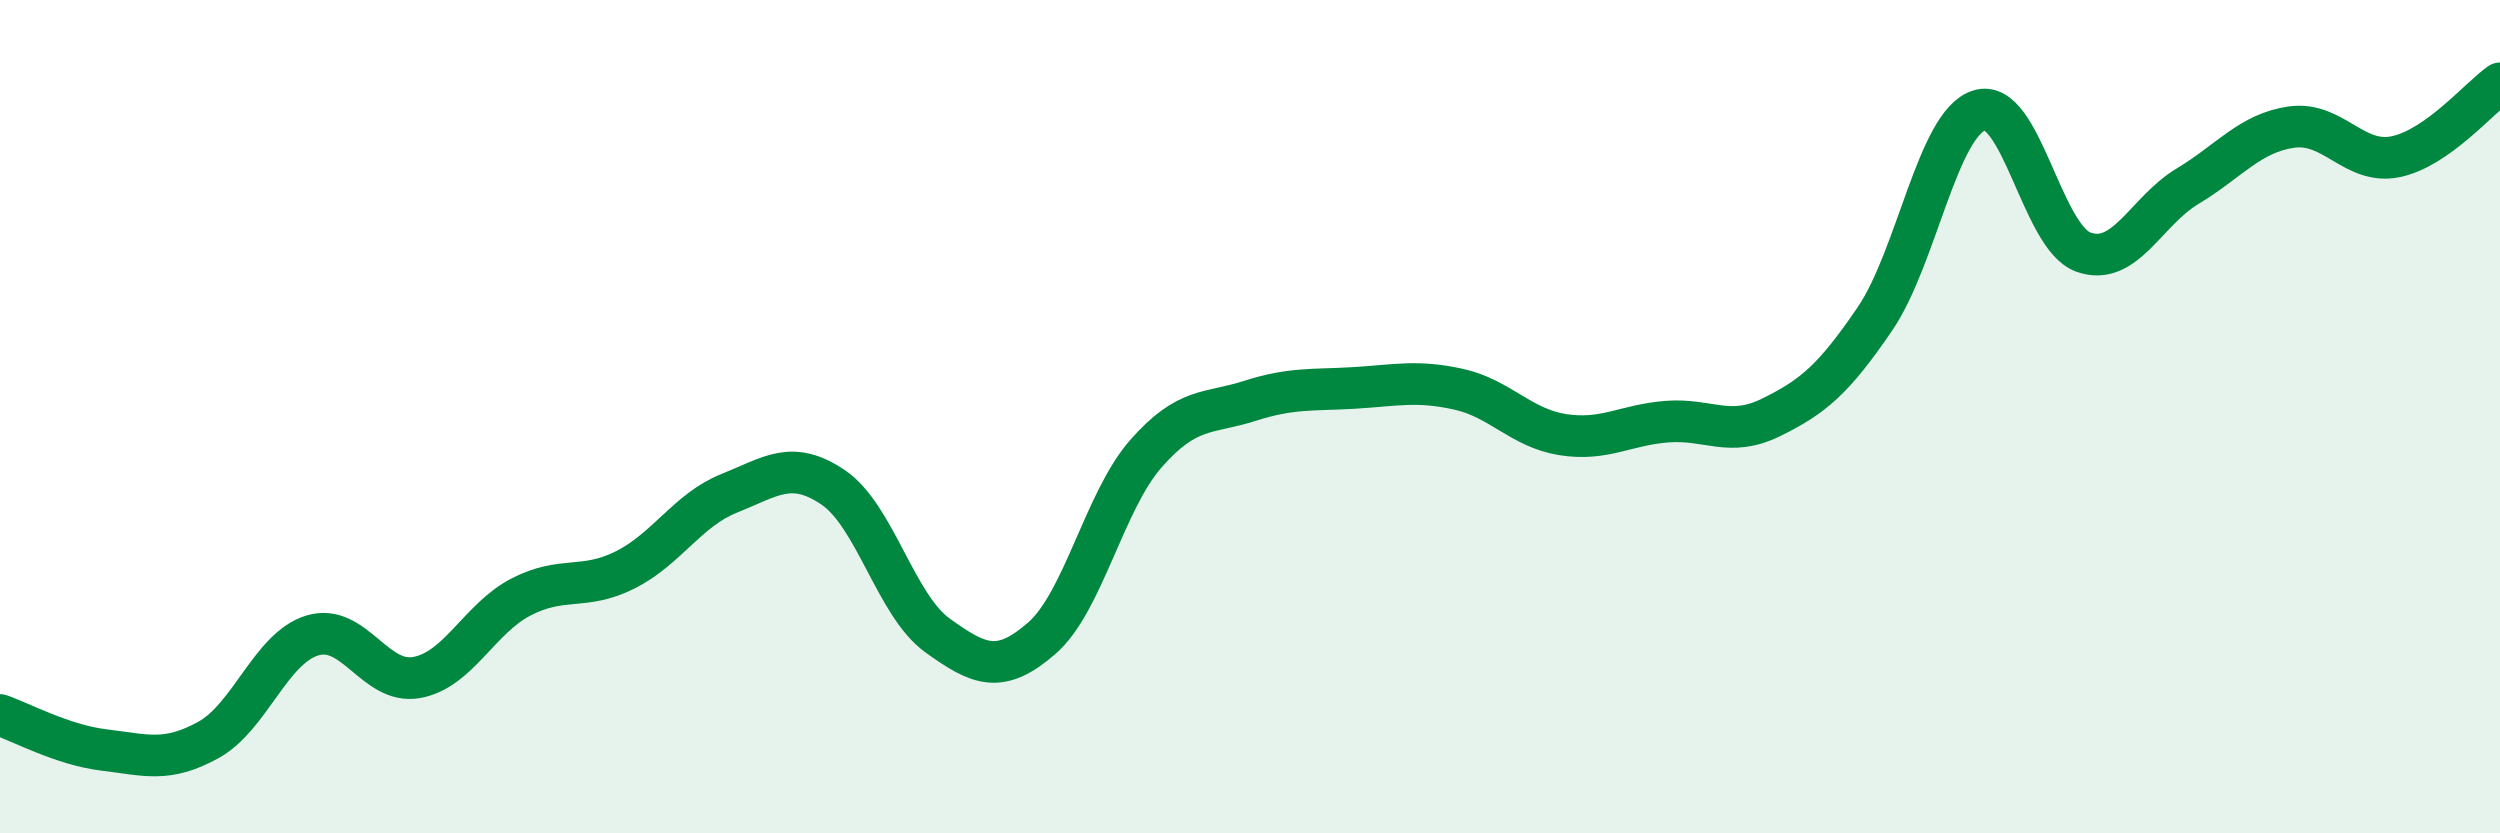 
    <svg width="60" height="20" viewBox="0 0 60 20" xmlns="http://www.w3.org/2000/svg">
      <path
        d="M 0,17.16 C 0.5,17.33 1.5,17.88 2.5,18 C 3.5,18.12 4,18.31 5,17.76 C 6,17.21 6.5,15.55 7.5,15.25 C 8.5,14.95 9,16.44 10,16.26 C 11,16.08 11.5,14.85 12.5,14.33 C 13.5,13.81 14,14.18 15,13.68 C 16,13.18 16.5,12.24 17.5,11.84 C 18.5,11.44 19,11.02 20,11.7 C 21,12.38 21.5,14.53 22.5,15.25 C 23.5,15.97 24,16.19 25,15.32 C 26,14.45 26.5,12.03 27.5,10.89 C 28.5,9.75 29,9.94 30,9.62 C 31,9.3 31.5,9.37 32.5,9.31 C 33.5,9.25 34,9.12 35,9.34 C 36,9.56 36.5,10.27 37.5,10.43 C 38.5,10.59 39,10.2 40,10.12 C 41,10.04 41.5,10.51 42.5,10.02 C 43.5,9.53 44,9.12 45,7.65 C 46,6.18 46.5,2.97 47.5,2.65 C 48.5,2.33 49,5.69 50,6.05 C 51,6.41 51.5,5.07 52.5,4.47 C 53.5,3.87 54,3.19 55,3.05 C 56,2.91 56.5,3.97 57.5,3.76 C 58.5,3.55 59.5,2.35 60,2L60 20L0 20Z"
        fill="#008740"
        opacity="0.1"
        stroke-linecap="round"
        stroke-linejoin="round"
      />
      <path
        d="M 0,17.16 C 0.5,17.33 1.5,17.88 2.5,18 C 3.5,18.12 4,18.31 5,17.76 C 6,17.21 6.5,15.55 7.5,15.25 C 8.5,14.95 9,16.44 10,16.26 C 11,16.08 11.5,14.85 12.5,14.33 C 13.5,13.81 14,14.18 15,13.68 C 16,13.18 16.5,12.24 17.5,11.84 C 18.5,11.44 19,11.02 20,11.7 C 21,12.38 21.5,14.53 22.5,15.25 C 23.5,15.97 24,16.19 25,15.32 C 26,14.45 26.5,12.03 27.5,10.89 C 28.5,9.75 29,9.94 30,9.62 C 31,9.3 31.5,9.37 32.5,9.31 C 33.5,9.25 34,9.12 35,9.34 C 36,9.56 36.5,10.27 37.5,10.43 C 38.5,10.59 39,10.2 40,10.12 C 41,10.04 41.5,10.51 42.5,10.02 C 43.5,9.53 44,9.12 45,7.65 C 46,6.18 46.5,2.97 47.5,2.65 C 48.5,2.33 49,5.69 50,6.05 C 51,6.41 51.5,5.07 52.5,4.47 C 53.5,3.87 54,3.19 55,3.05 C 56,2.91 56.5,3.97 57.5,3.76 C 58.5,3.55 59.5,2.35 60,2"
        stroke="#008740"
        stroke-width="1"
        fill="none"
        stroke-linecap="round"
        stroke-linejoin="round"
      />
    </svg>
  